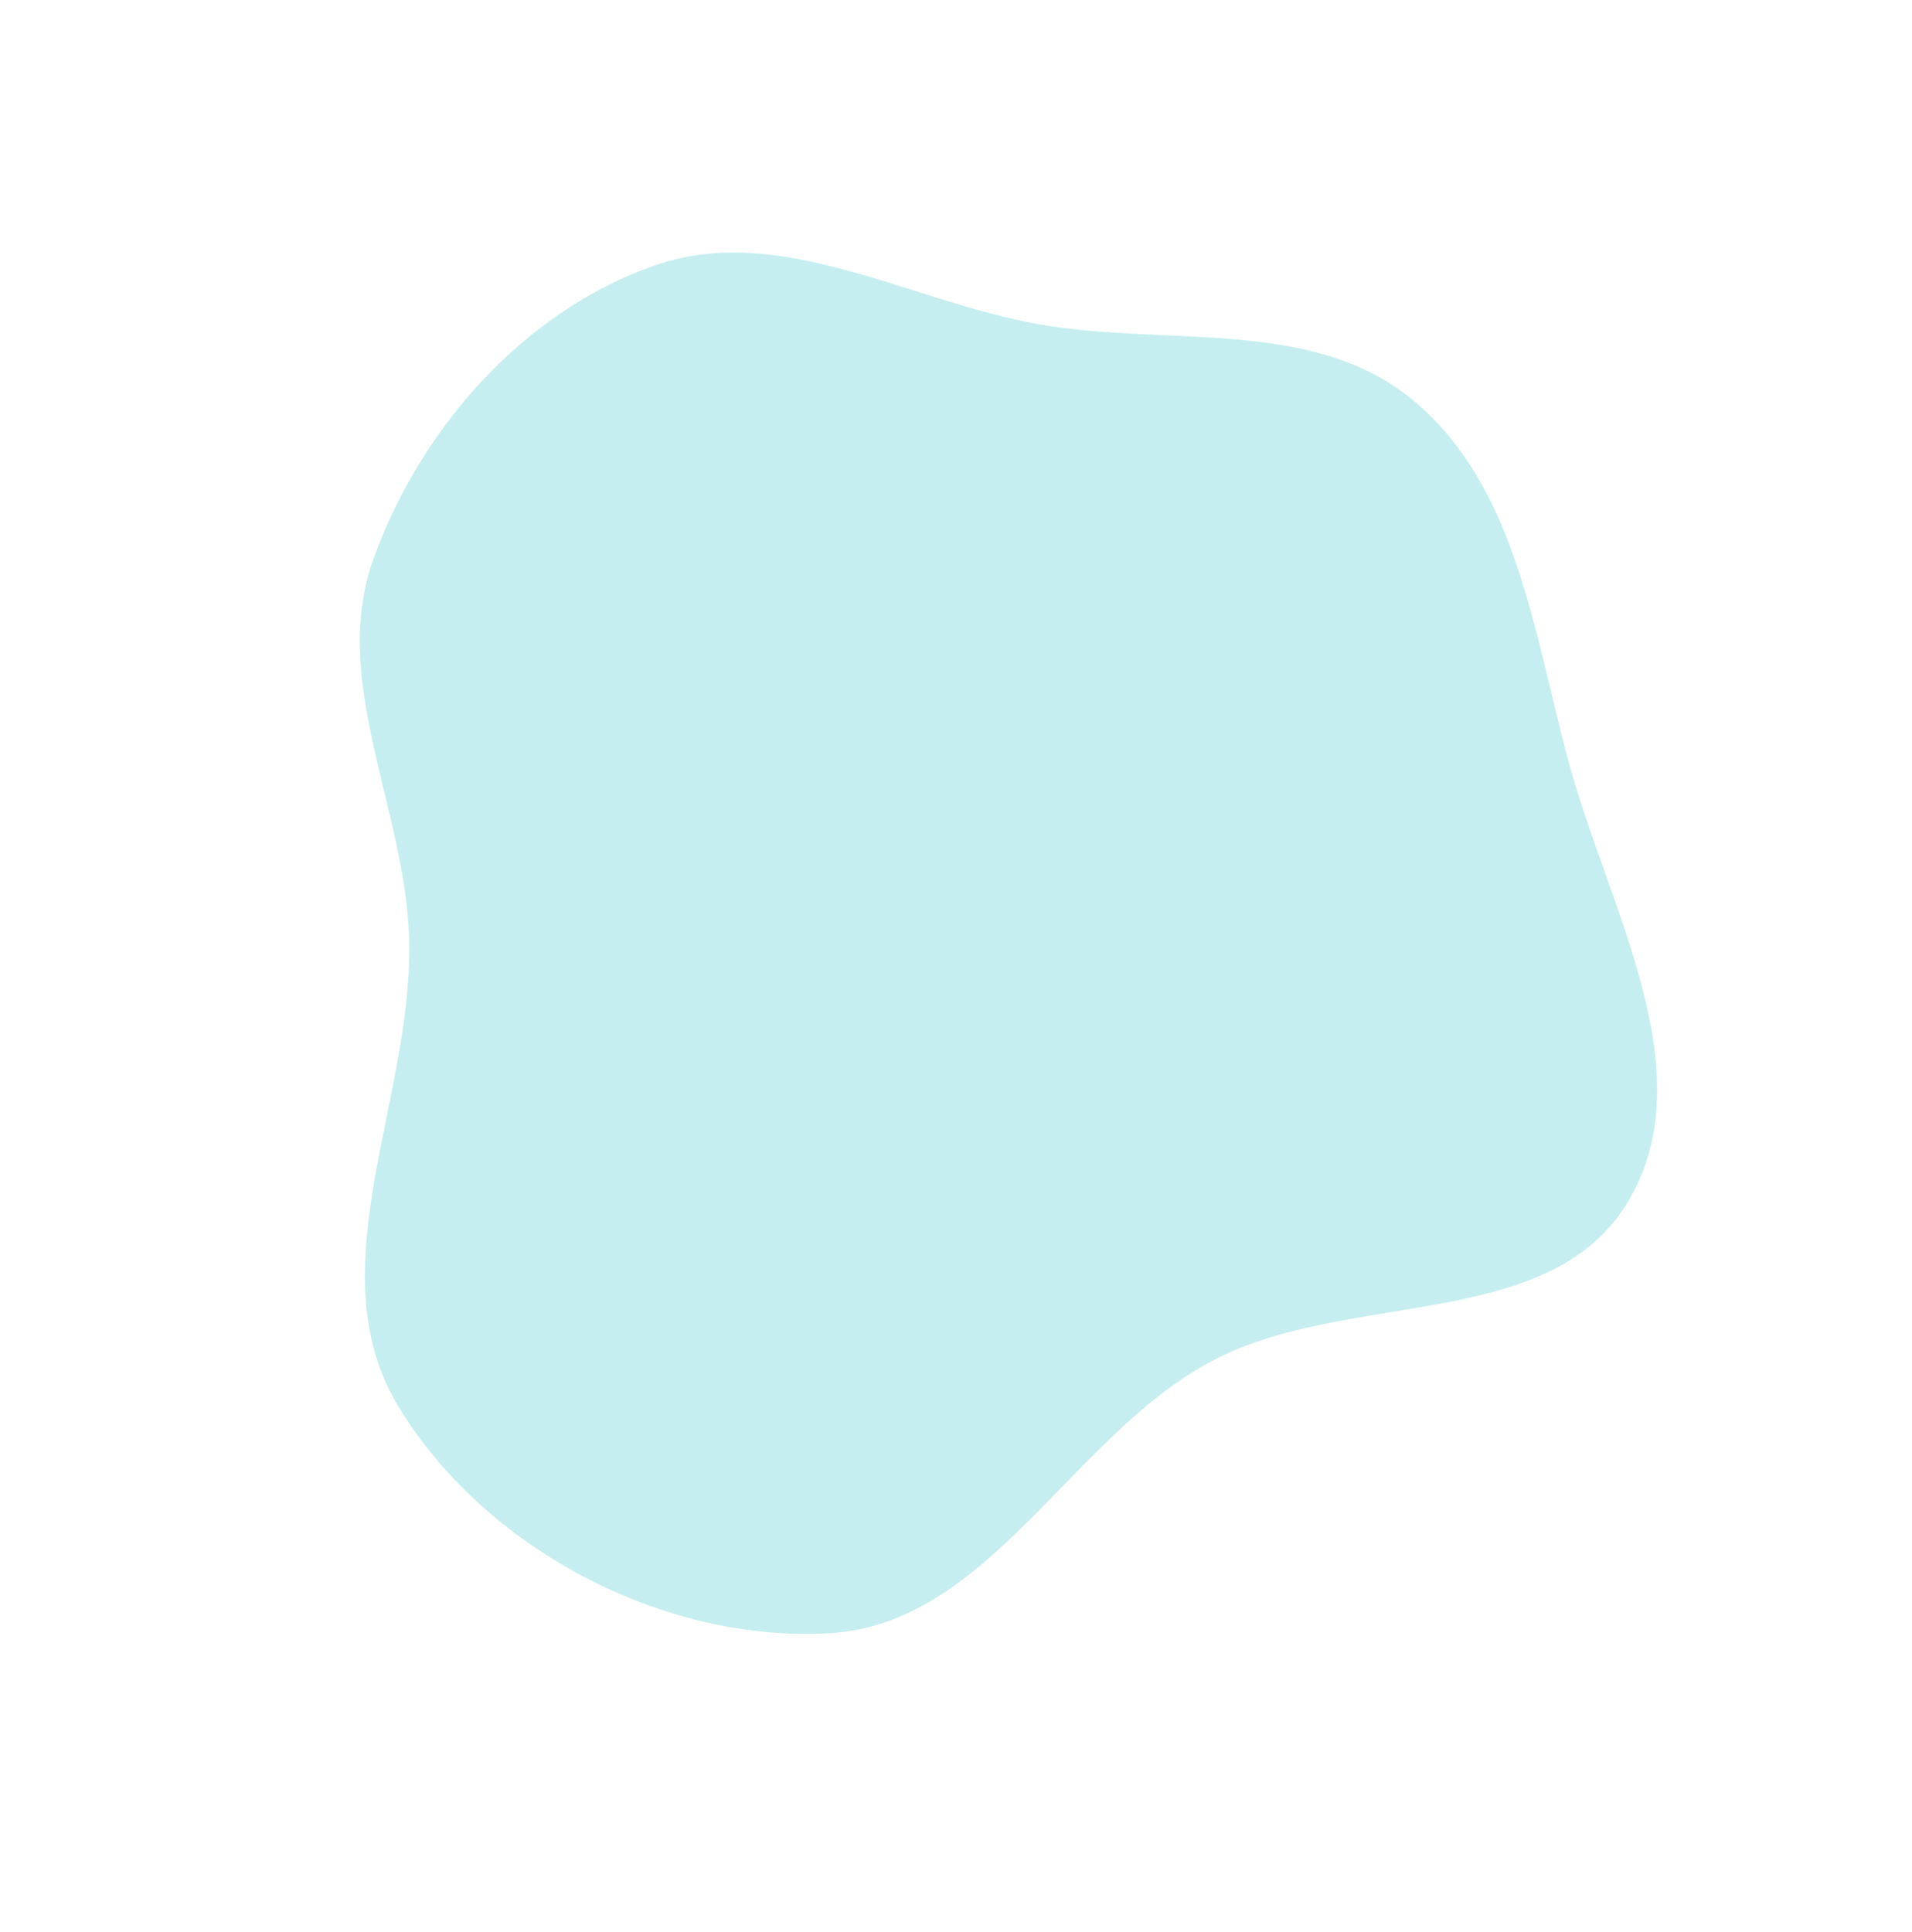 <?xml version="1.0" encoding="UTF-8"?> <svg xmlns="http://www.w3.org/2000/svg" width="196" height="198" viewBox="0 0 196 198" fill="none"> <path fill-rule="evenodd" clip-rule="evenodd" d="M38.33 57.153C43.182 43.832 53.681 31.924 67.077 27.223C79.913 22.718 93.072 30.859 106.485 33.234C119.635 35.561 134.488 32.486 144.794 40.98C155.429 49.746 157.192 64.682 160.764 77.971C164.812 93.027 174.855 109.79 166.89 123.169C158.887 136.612 137.863 132.147 124.083 139.587C109.631 147.39 101.338 166.531 84.918 167.426C67.912 168.353 49.615 158.706 40.814 144.126C32.341 130.091 42.407 112.599 41.94 96.236C41.557 82.832 33.744 69.744 38.33 57.153Z" fill="#8FDEE3" fill-opacity="0.5"></path> </svg> 